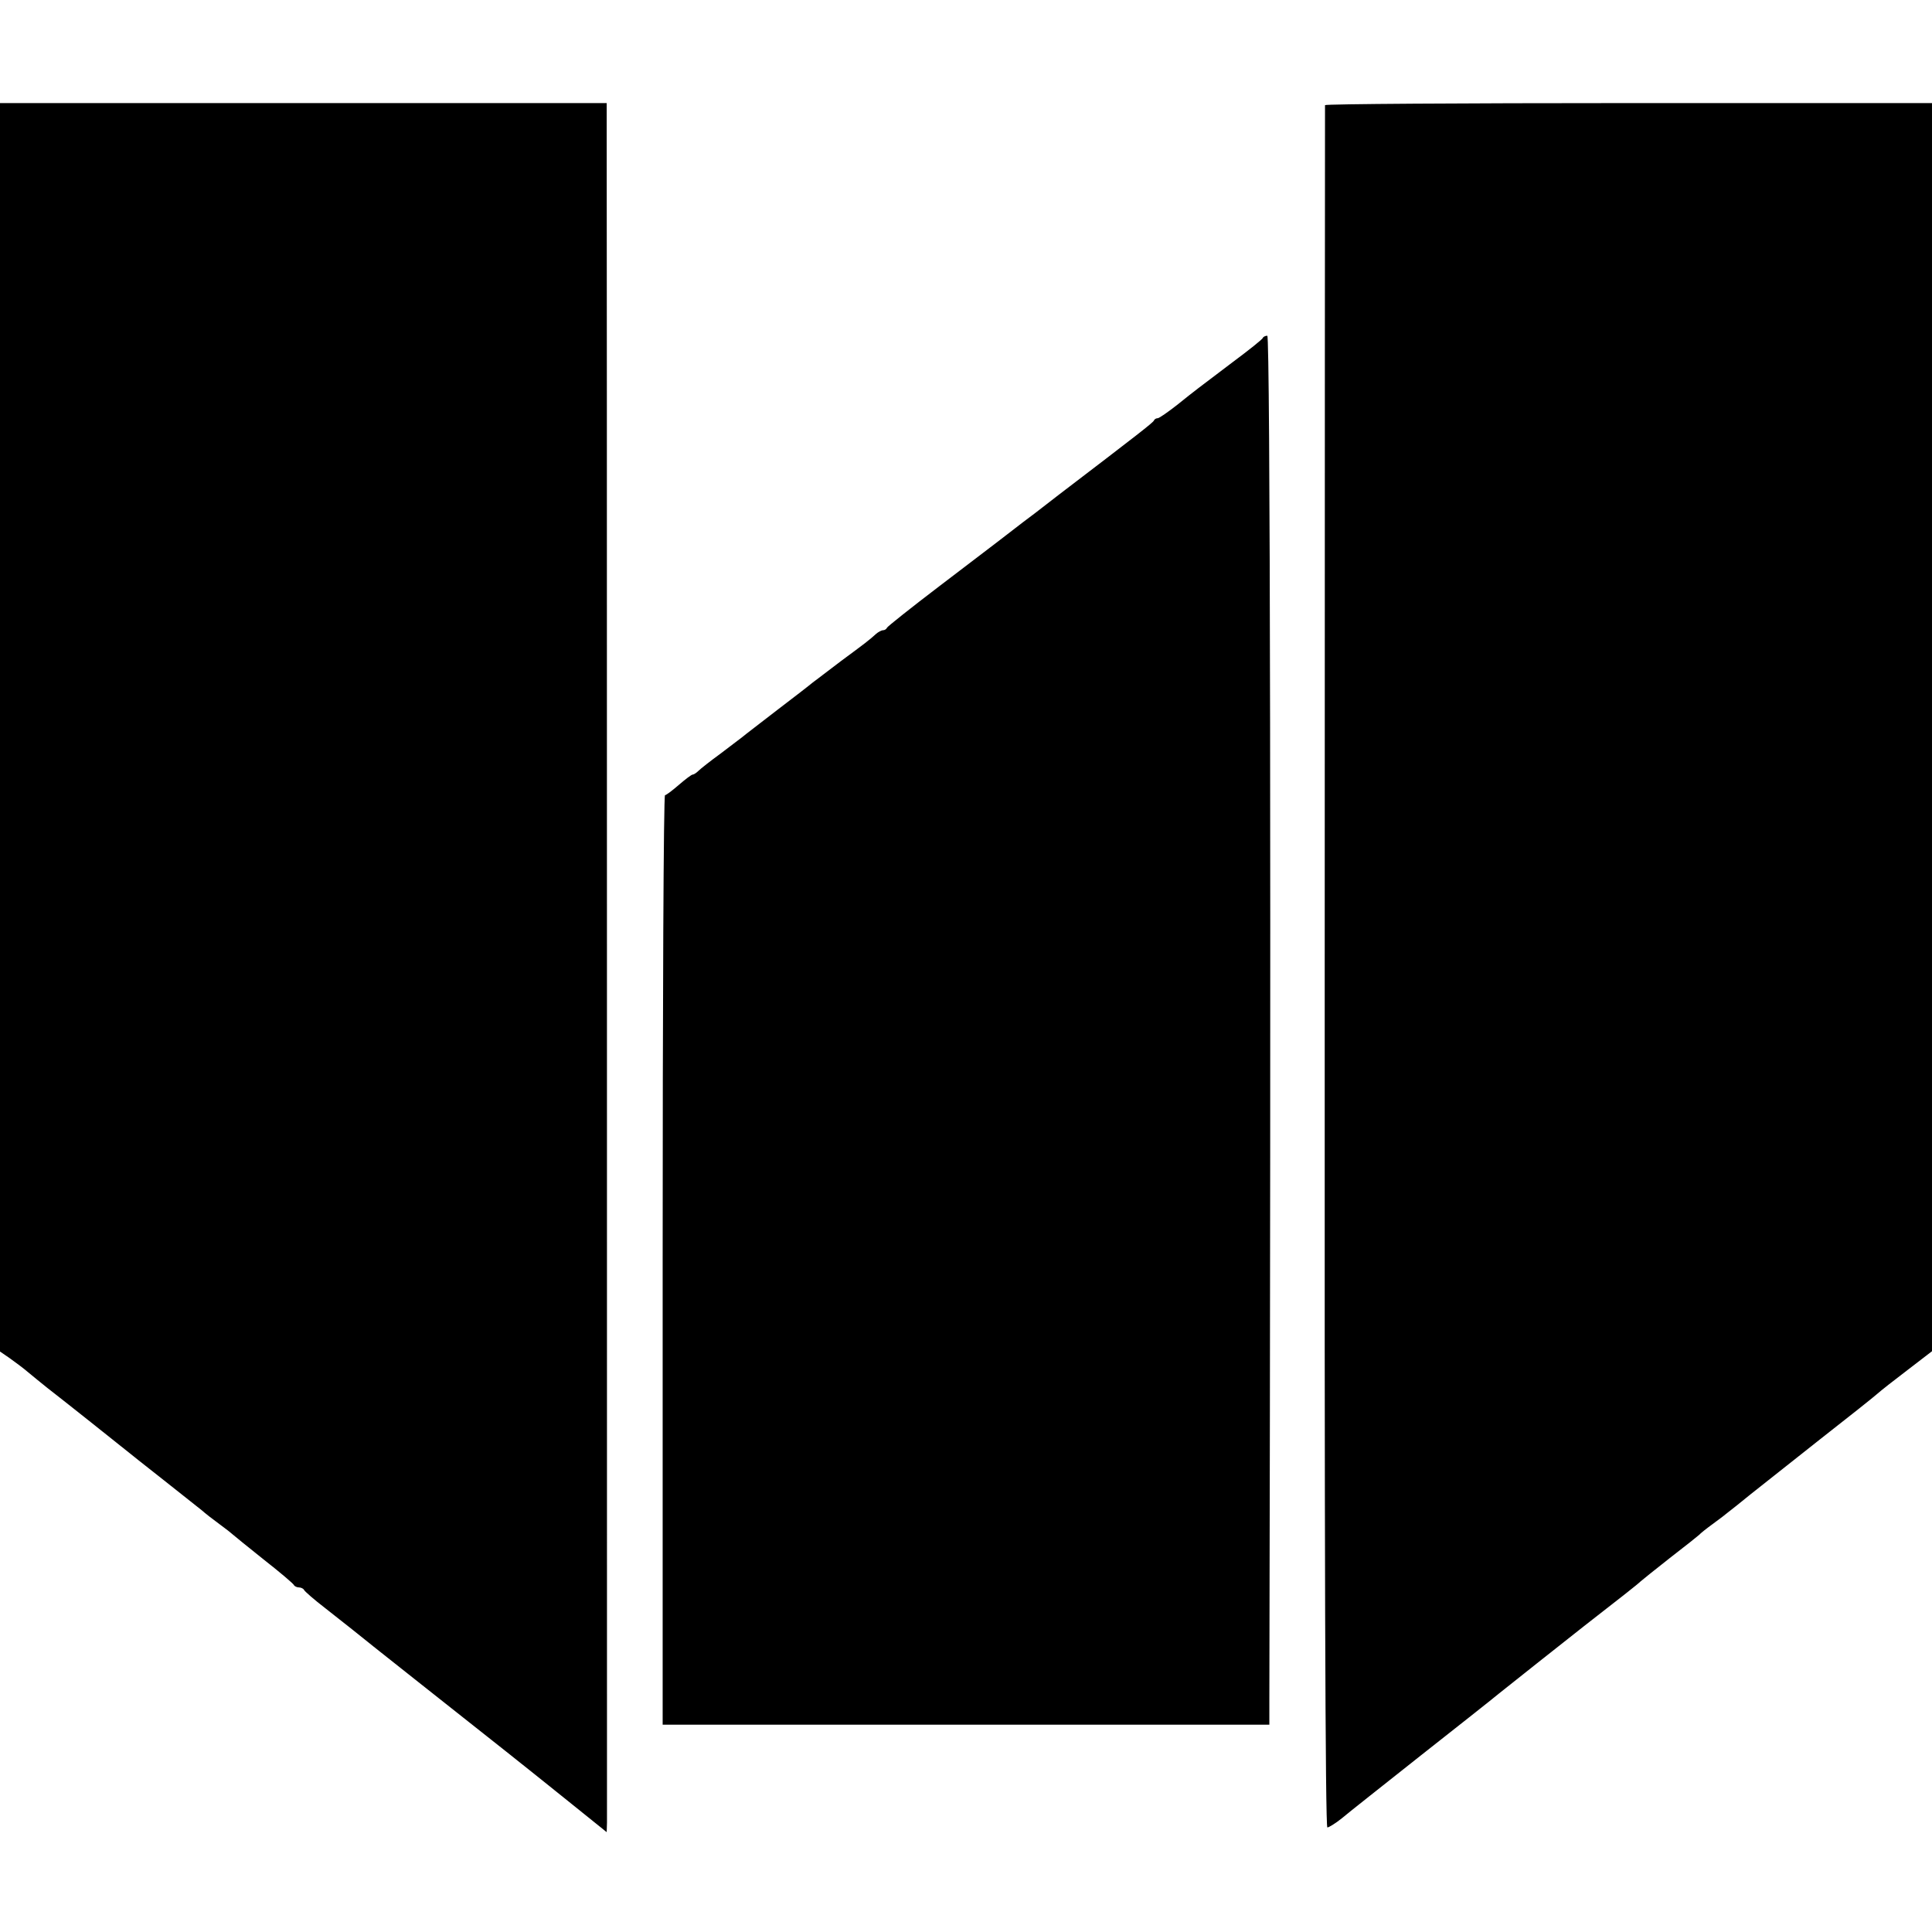 <?xml version="1.0" standalone="no"?>
<!DOCTYPE svg PUBLIC "-//W3C//DTD SVG 20010904//EN"
 "http://www.w3.org/TR/2001/REC-SVG-20010904/DTD/svg10.dtd">
<svg version="1.0" xmlns="http://www.w3.org/2000/svg"
 width="656pt" height="656pt" viewBox="0 0 656 656"
 preserveAspectRatio="xMidYMid meet">
<g transform="translate(0,656) scale(0.1,-0.1)"
fill="#000000" stroke="none">
<path d="M0 4091 l0 -2120 32 -22 c18 -13 47 -34 63 -48 17 -14 46 -38 65 -53
62 -48 244 -193 265 -210 11 -9 70 -56 130 -103 61 -48 119 -94 130 -103 11
-10 38 -31 60 -47 22 -16 42 -32 45 -35 3 -3 50 -41 105 -85 55 -43 102 -83
103 -87 2 -4 10 -8 17 -8 7 0 15 -4 17 -8 2 -5 34 -33 73 -63 38 -30 79 -62
90 -71 11 -9 112 -90 225 -179 267 -211 358 -283 512 -407 l128 -103 1 33 c0
40 0 5637 -1 5756 l0 82 -1030 0 -1030 0 0 -2119z"/>
<path d="M4499 6203 c0 -5 -1 -1322 -1 -2928 -1 -1977 2 -2920 9 -2920 5 0 28
14 49 31 21 18 143 114 269 214 127 100 246 194 265 210 36 29 228 181 289
229 116 90 187 146 191 151 3 3 48 39 100 80 52 40 97 76 100 79 3 4 23 20 45
36 22 16 47 35 55 42 8 6 42 33 75 60 33 26 139 110 235 186 96 75 184 145
195 155 11 10 57 46 103 81 l82 63 0 2119 0 2119 -1030 0 c-566 0 -1030 -3
-1031 -7z"/>
<path d="M4288 5413 c-1 -5 -48 -42 -103 -83 -128 -97 -121 -91 -187 -144 -32
-25 -62 -46 -67 -46 -5 0 -11 -3 -13 -8 -3 -7 -53 -46 -323 -252 -60 -47 -114
-88 -120 -92 -24 -19 -122 -94 -285 -218 -96 -73 -176 -137 -178 -141 -2 -5
-8 -9 -14 -9 -5 0 -16 -6 -23 -12 -23 -21 -36 -31 -120 -93 -44 -33 -86 -66
-95 -72 -8 -7 -62 -49 -120 -93 -58 -45 -112 -86 -120 -93 -9 -7 -42 -32 -75
-57 -33 -24 -66 -50 -73 -57 -7 -7 -16 -13 -20 -13 -4 0 -25 -16 -47 -35 -22
-19 -43 -35 -47 -35 -5 0 -8 -710 -8 -1578 l0 -1578 1030 0 1030 0 0 90 c6
2661 3 4626 -7 4626 -6 0 -13 -3 -15 -7z"/>
</g>
</svg>
